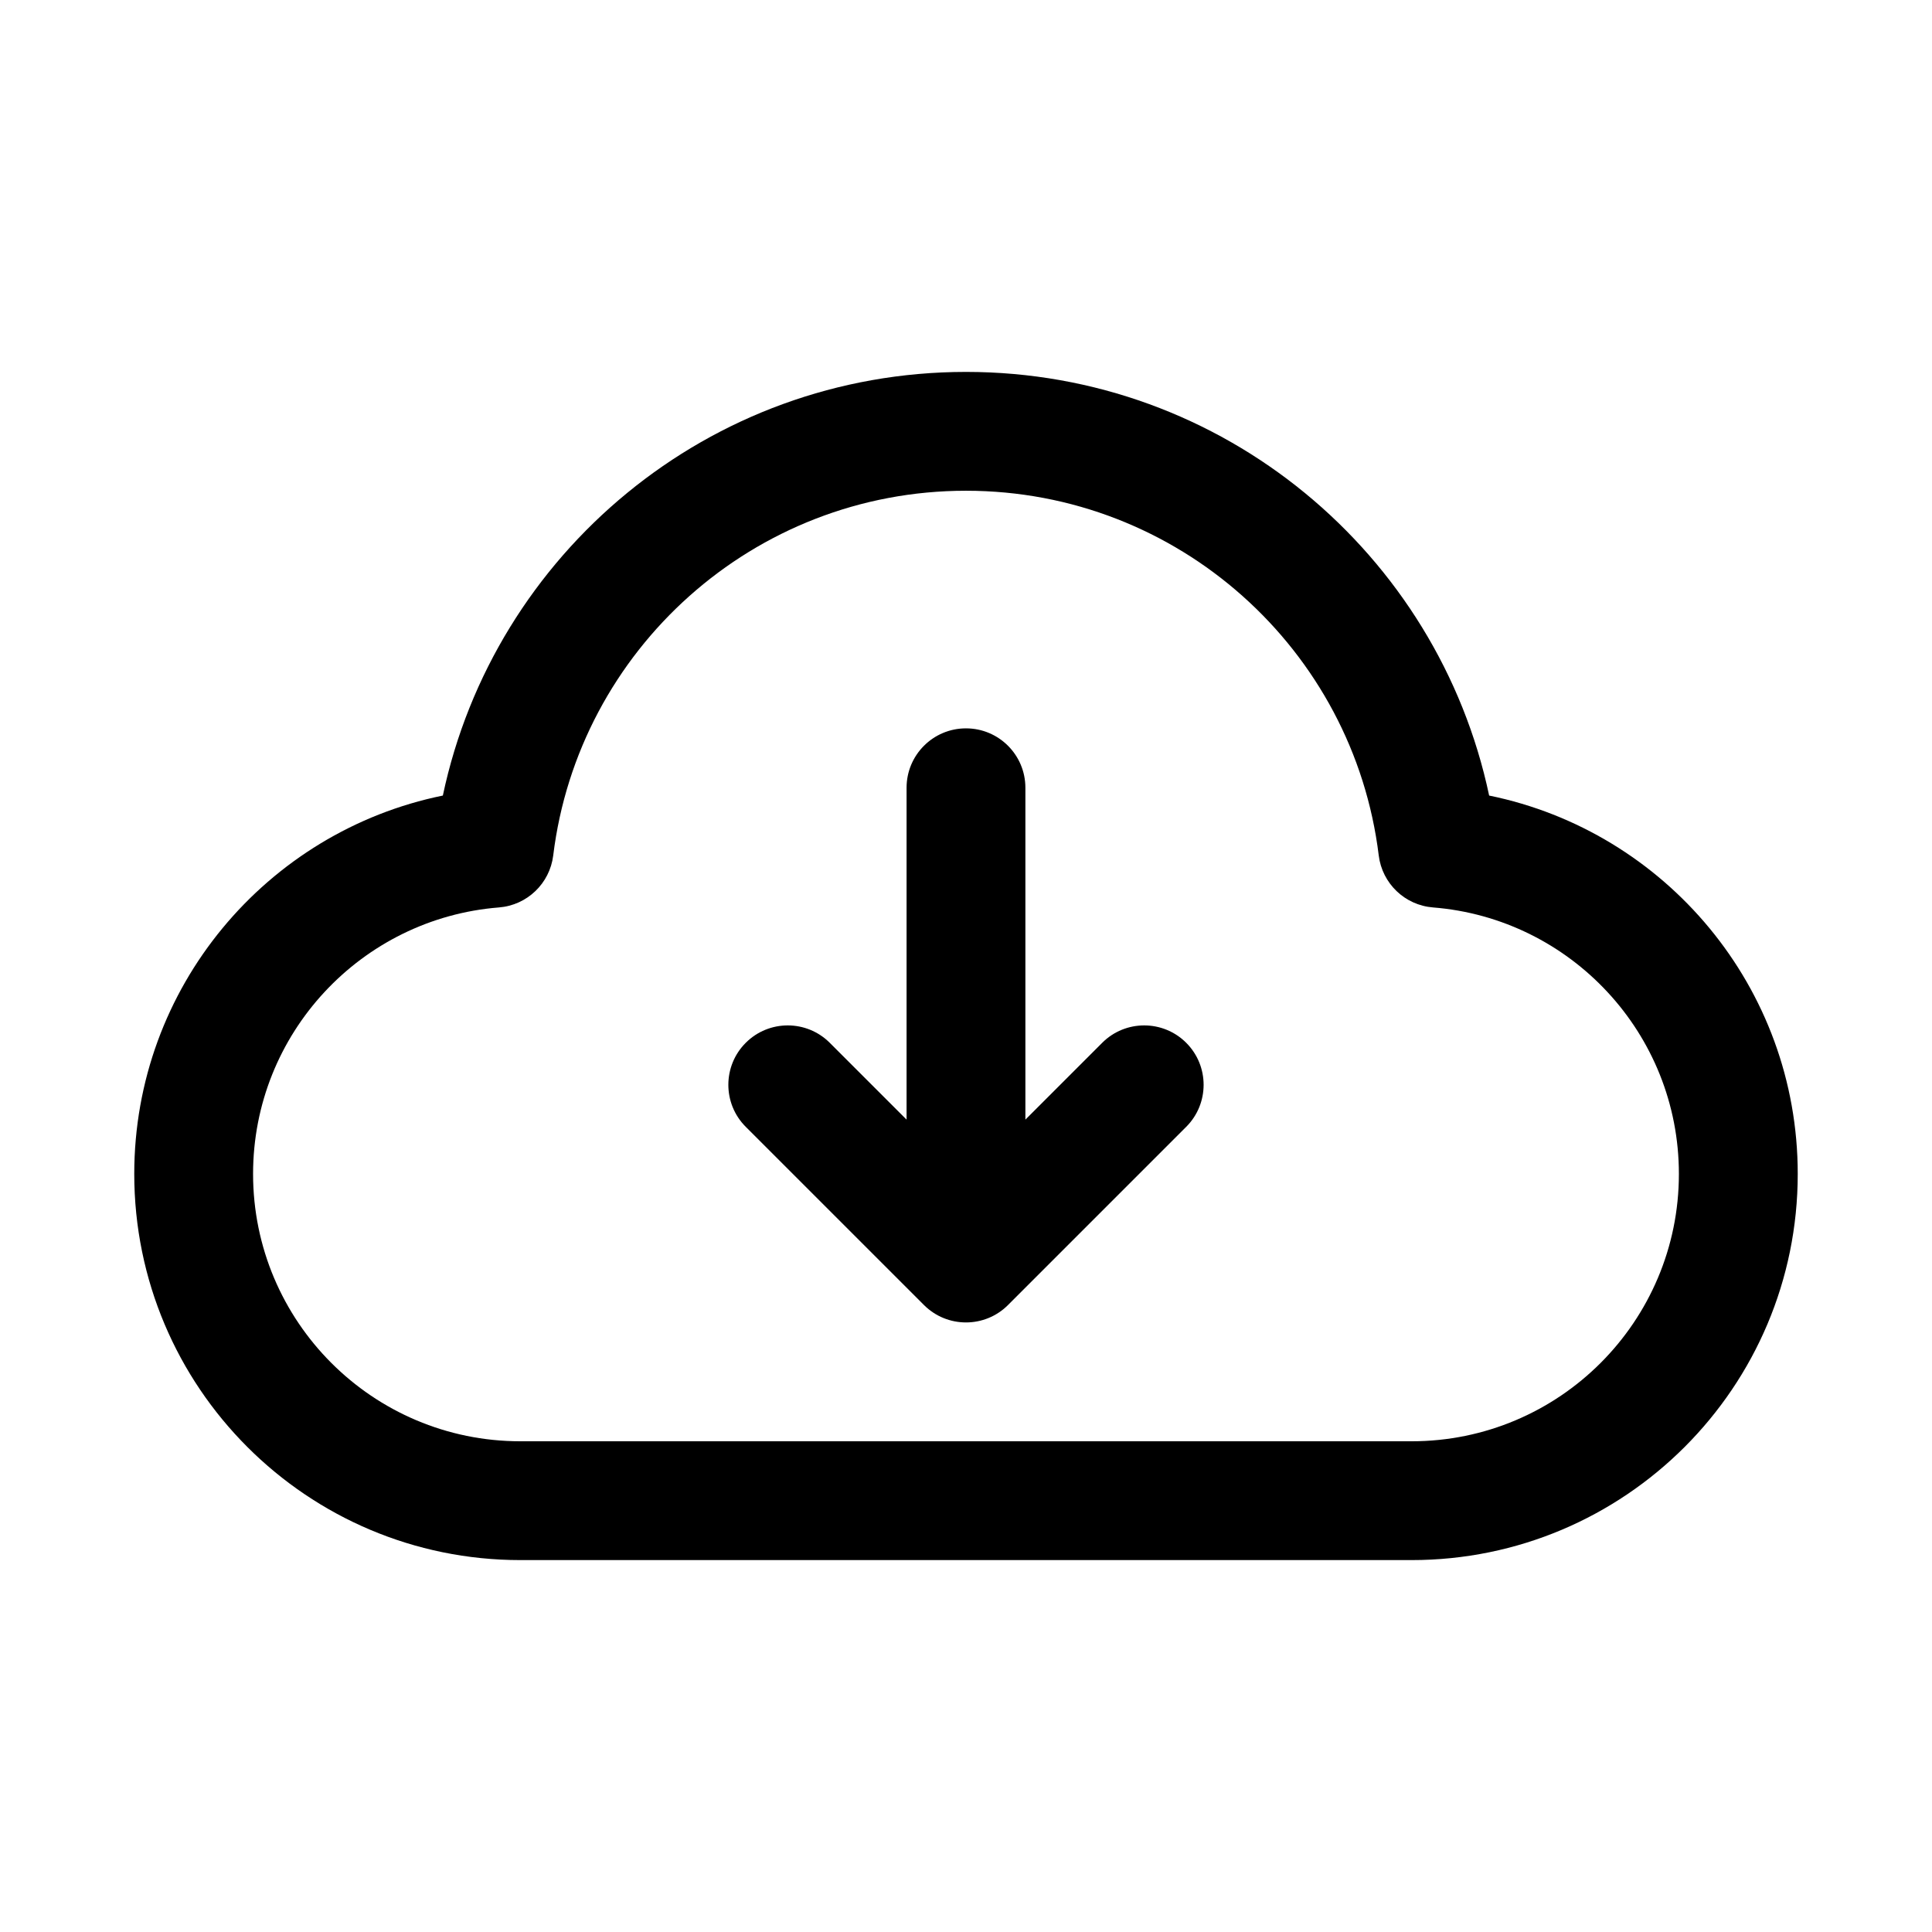 <?xml version="1.0" encoding="UTF-8"?>
<!-- Uploaded to: SVG Repo, www.svgrepo.com, Generator: SVG Repo Mixer Tools -->
<svg fill="#000000" width="800px" height="800px" version="1.1" viewBox="144 144 512 512" xmlns="http://www.w3.org/2000/svg">
 <g>
  <path d="m458.36 442.62c6.148-6.148 6.148-16.117 0-22.266-6.148-6.148-16.117-6.148-22.266 0l-20.355 20.355v-87.945c0-8.695-7.047-15.742-15.742-15.742s-15.746 7.047-15.746 15.742v87.945l-20.355-20.355c-6.148-6.148-16.117-6.148-22.266 0-6.148 6.148-6.148 16.117 0 22.266l47.234 47.23c6.148 6.148 16.117 6.148 22.266 0z"/>
  <path d="m400 242.56c-68.176 0-125.09 48.133-138.64 112.27-46.672 9.523-81.781 50.789-81.781 100.27 0 56.52 45.816 102.34 102.34 102.34h236.16c56.52 0 102.34-45.816 102.34-102.34 0-49.48-35.105-90.746-81.781-100.27-13.551-64.141-70.461-112.27-138.63-112.27zm-109.39 128.14c6.672-54.461 53.113-96.648 109.39-96.648 56.27 0 102.71 42.188 109.38 96.648 0.91 7.43 6.922 13.191 14.383 13.781 36.461 2.891 65.16 33.414 65.16 70.625 0 39.129-31.719 70.848-70.848 70.848h-236.16c-39.129 0-70.848-31.719-70.848-70.848 0-37.211 28.699-67.734 65.16-70.625 7.461-0.59 13.473-6.352 14.383-13.781z" fill-rule="evenodd"/>
 </g>
</svg>